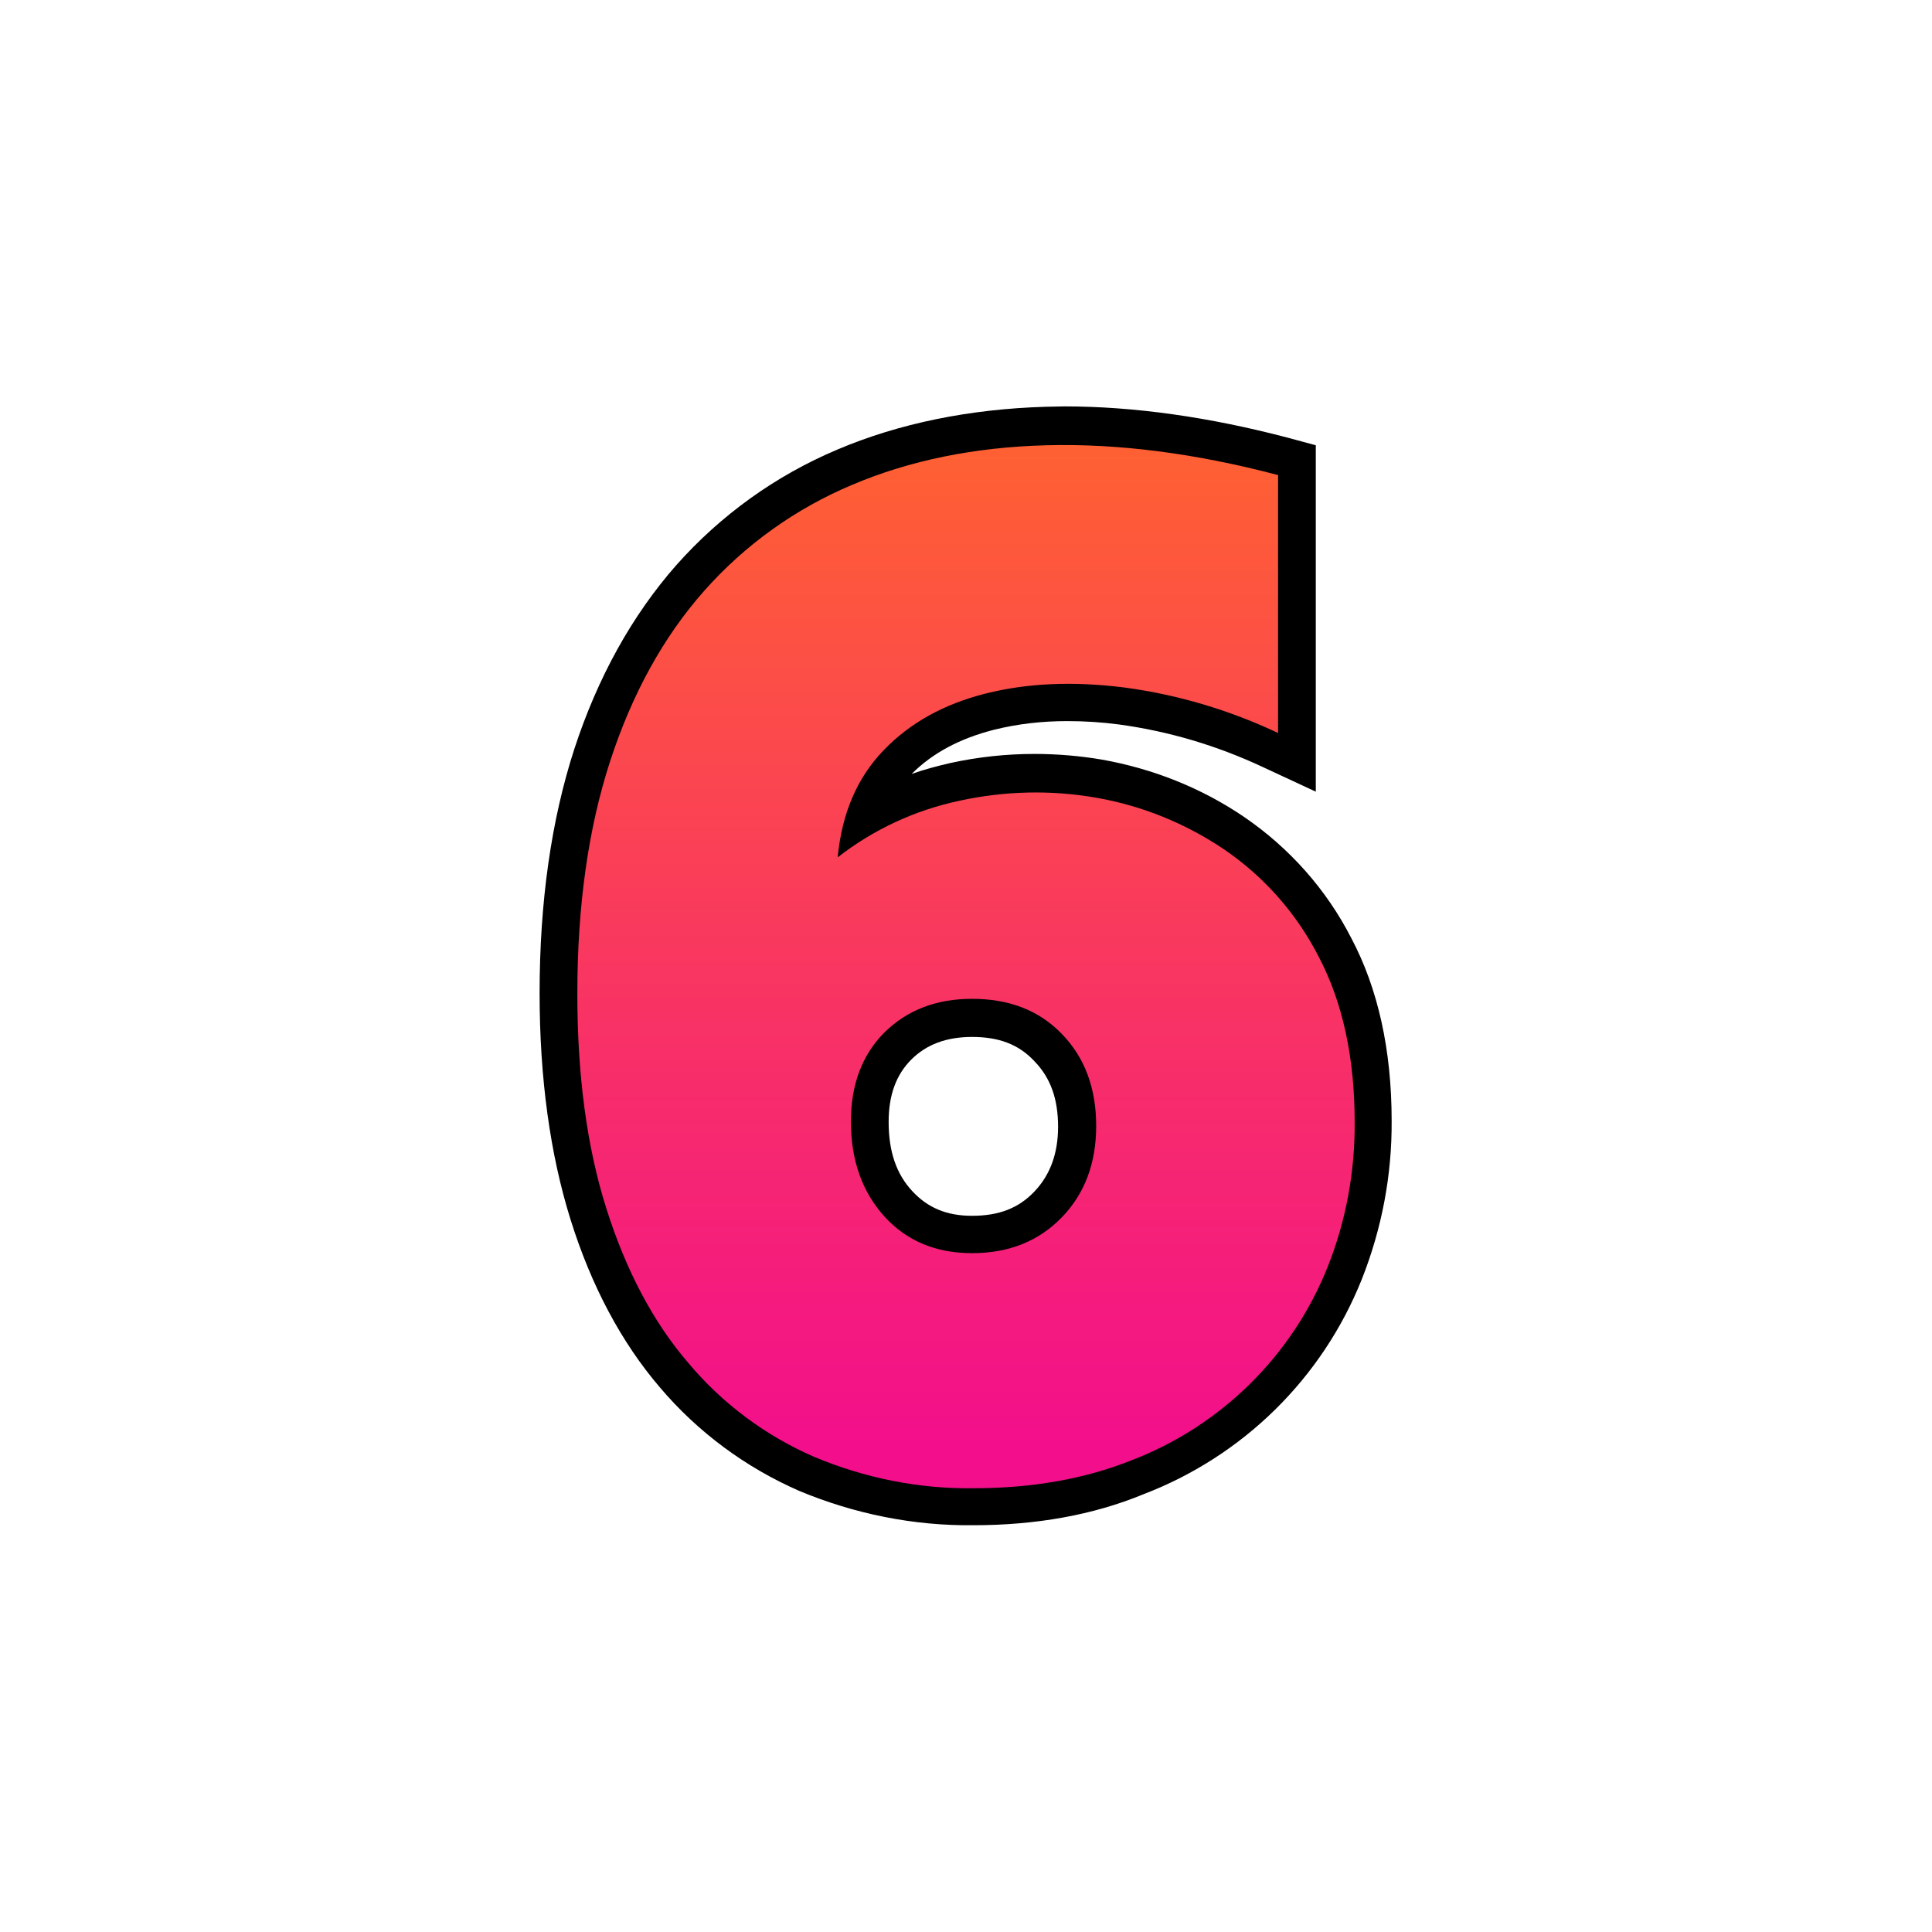 <svg id="Layer_1" enable-background="new 0 0 512 512" viewBox="0 0 512 512" xmlns="http://www.w3.org/2000/svg" xmlns:xlink="http://www.w3.org/1999/xlink"><linearGradient id="SVGID_1_" gradientTransform="matrix(1 0 0 -1 0 513.53)" gradientUnits="userSpaceOnUse" x1="256.012" x2="256.012" y1="396.785" y2="130.265"><stop offset="0" stop-color="#ff6132"/><stop offset="1" stop-color="#f30f8b"/></linearGradient><g id="Layer_2_00000093164229156664484210000012307406267956862109_"><g id="_07.number_6"><path d="m258 404.2c-15.8.2-31.6-3-46.2-9.1-14.2-6.2-26.9-15.6-36.9-27.4-10.2-11.9-18.2-26.9-23.7-44.5-5.4-17.3-8.2-37.4-8.2-60 0-24.2 3.1-45.9 9.2-64.7 6.2-19 15.3-35.4 27-48.7 11.8-13.3 26.4-23.8 42.8-30.7 16.3-6.9 34.9-10.7 55.1-11.3 1.7 0 3.4-.1 5-.1 18.4 0 38.3 2.8 59.2 8.3l7.4 2v91.8l-14.2-6.6c-12-5.6-24.7-9.4-37.9-11.2-4.5-.6-9.1-.9-13.7-.9-6.6 0-13.1.7-19.5 2.3-9 2.3-16.2 6.1-21.8 11.7 3.4-1.2 6.8-2.1 10.3-2.9 7.3-1.6 14.8-2.4 22.2-2.4 6 0 12 .5 17.9 1.5 13.5 2.4 26.4 7.5 37.7 15.2 12 8.2 21.8 19.2 28.4 32.1 7.1 13.4 10.7 29.7 10.7 48.4.1 14.4-2.6 28.6-7.9 42-10.5 26.3-31.5 46.9-57.9 57-13.3 5.5-28.5 8.2-45 8.2zm-.4-129.4c-6.8 0-12.1 2-16.1 6s-6 9.4-6 16.5c0 7.8 2 13.8 6.3 18.4 4.1 4.4 9.1 6.5 15.8 6.5 7.1 0 12.3-2 16.5-6.4s6.3-10.1 6.3-17.2c0-7.4-2-13-6.3-17.4-4.2-4.5-9.5-6.4-16.5-6.4z"/><path d="m338.8 194.3c-12.9-6.1-26.6-10.2-40.8-12.1-13.5-1.7-25.7-1.2-36.8 1.6s-20.1 7.8-27.1 15.1-11 16.7-12.1 28.3c9.5-7.4 20.5-12.5 32.3-15 11.9-2.6 24.2-2.9 36.2-.8 12.1 2.1 23.7 6.8 33.9 13.7 10.6 7.2 19.3 17.1 25.1 28.5 6.3 12 9.5 26.6 9.5 43.8.1 13.1-2.3 26.1-7.1 38.2-9.4 23.7-28.4 42.4-52.3 51.5-12.4 4.9-26.3 7.3-41.6 7.3-14.5.2-28.8-2.7-42.2-8.3-12.9-5.6-24.3-14.1-33.3-24.8-9.4-10.9-16.6-24.6-21.8-41s-7.7-35.4-7.7-57c0-23.2 2.9-43.8 8.7-61.6s14.1-32.9 24.9-45.1 24.2-21.8 39.2-28.1c15.3-6.5 32.5-10 51.5-10.5s39.4 2.1 61.4 7.9v68.4zm-81.2 137.8c9.8 0 17.7-3.2 23.8-9.5s9.1-14.4 9.1-24.2c0-10-3-18.1-9.1-24.4s-14-9.3-23.8-9.3c-9.5 0-17.2 3-23.2 8.9-5.9 5.9-8.9 13.8-8.9 23.6 0 10.3 3 18.7 8.9 25.2s13.7 9.7 23.2 9.7z" fill="url(#SVGID_1_)"/></g></g></svg>